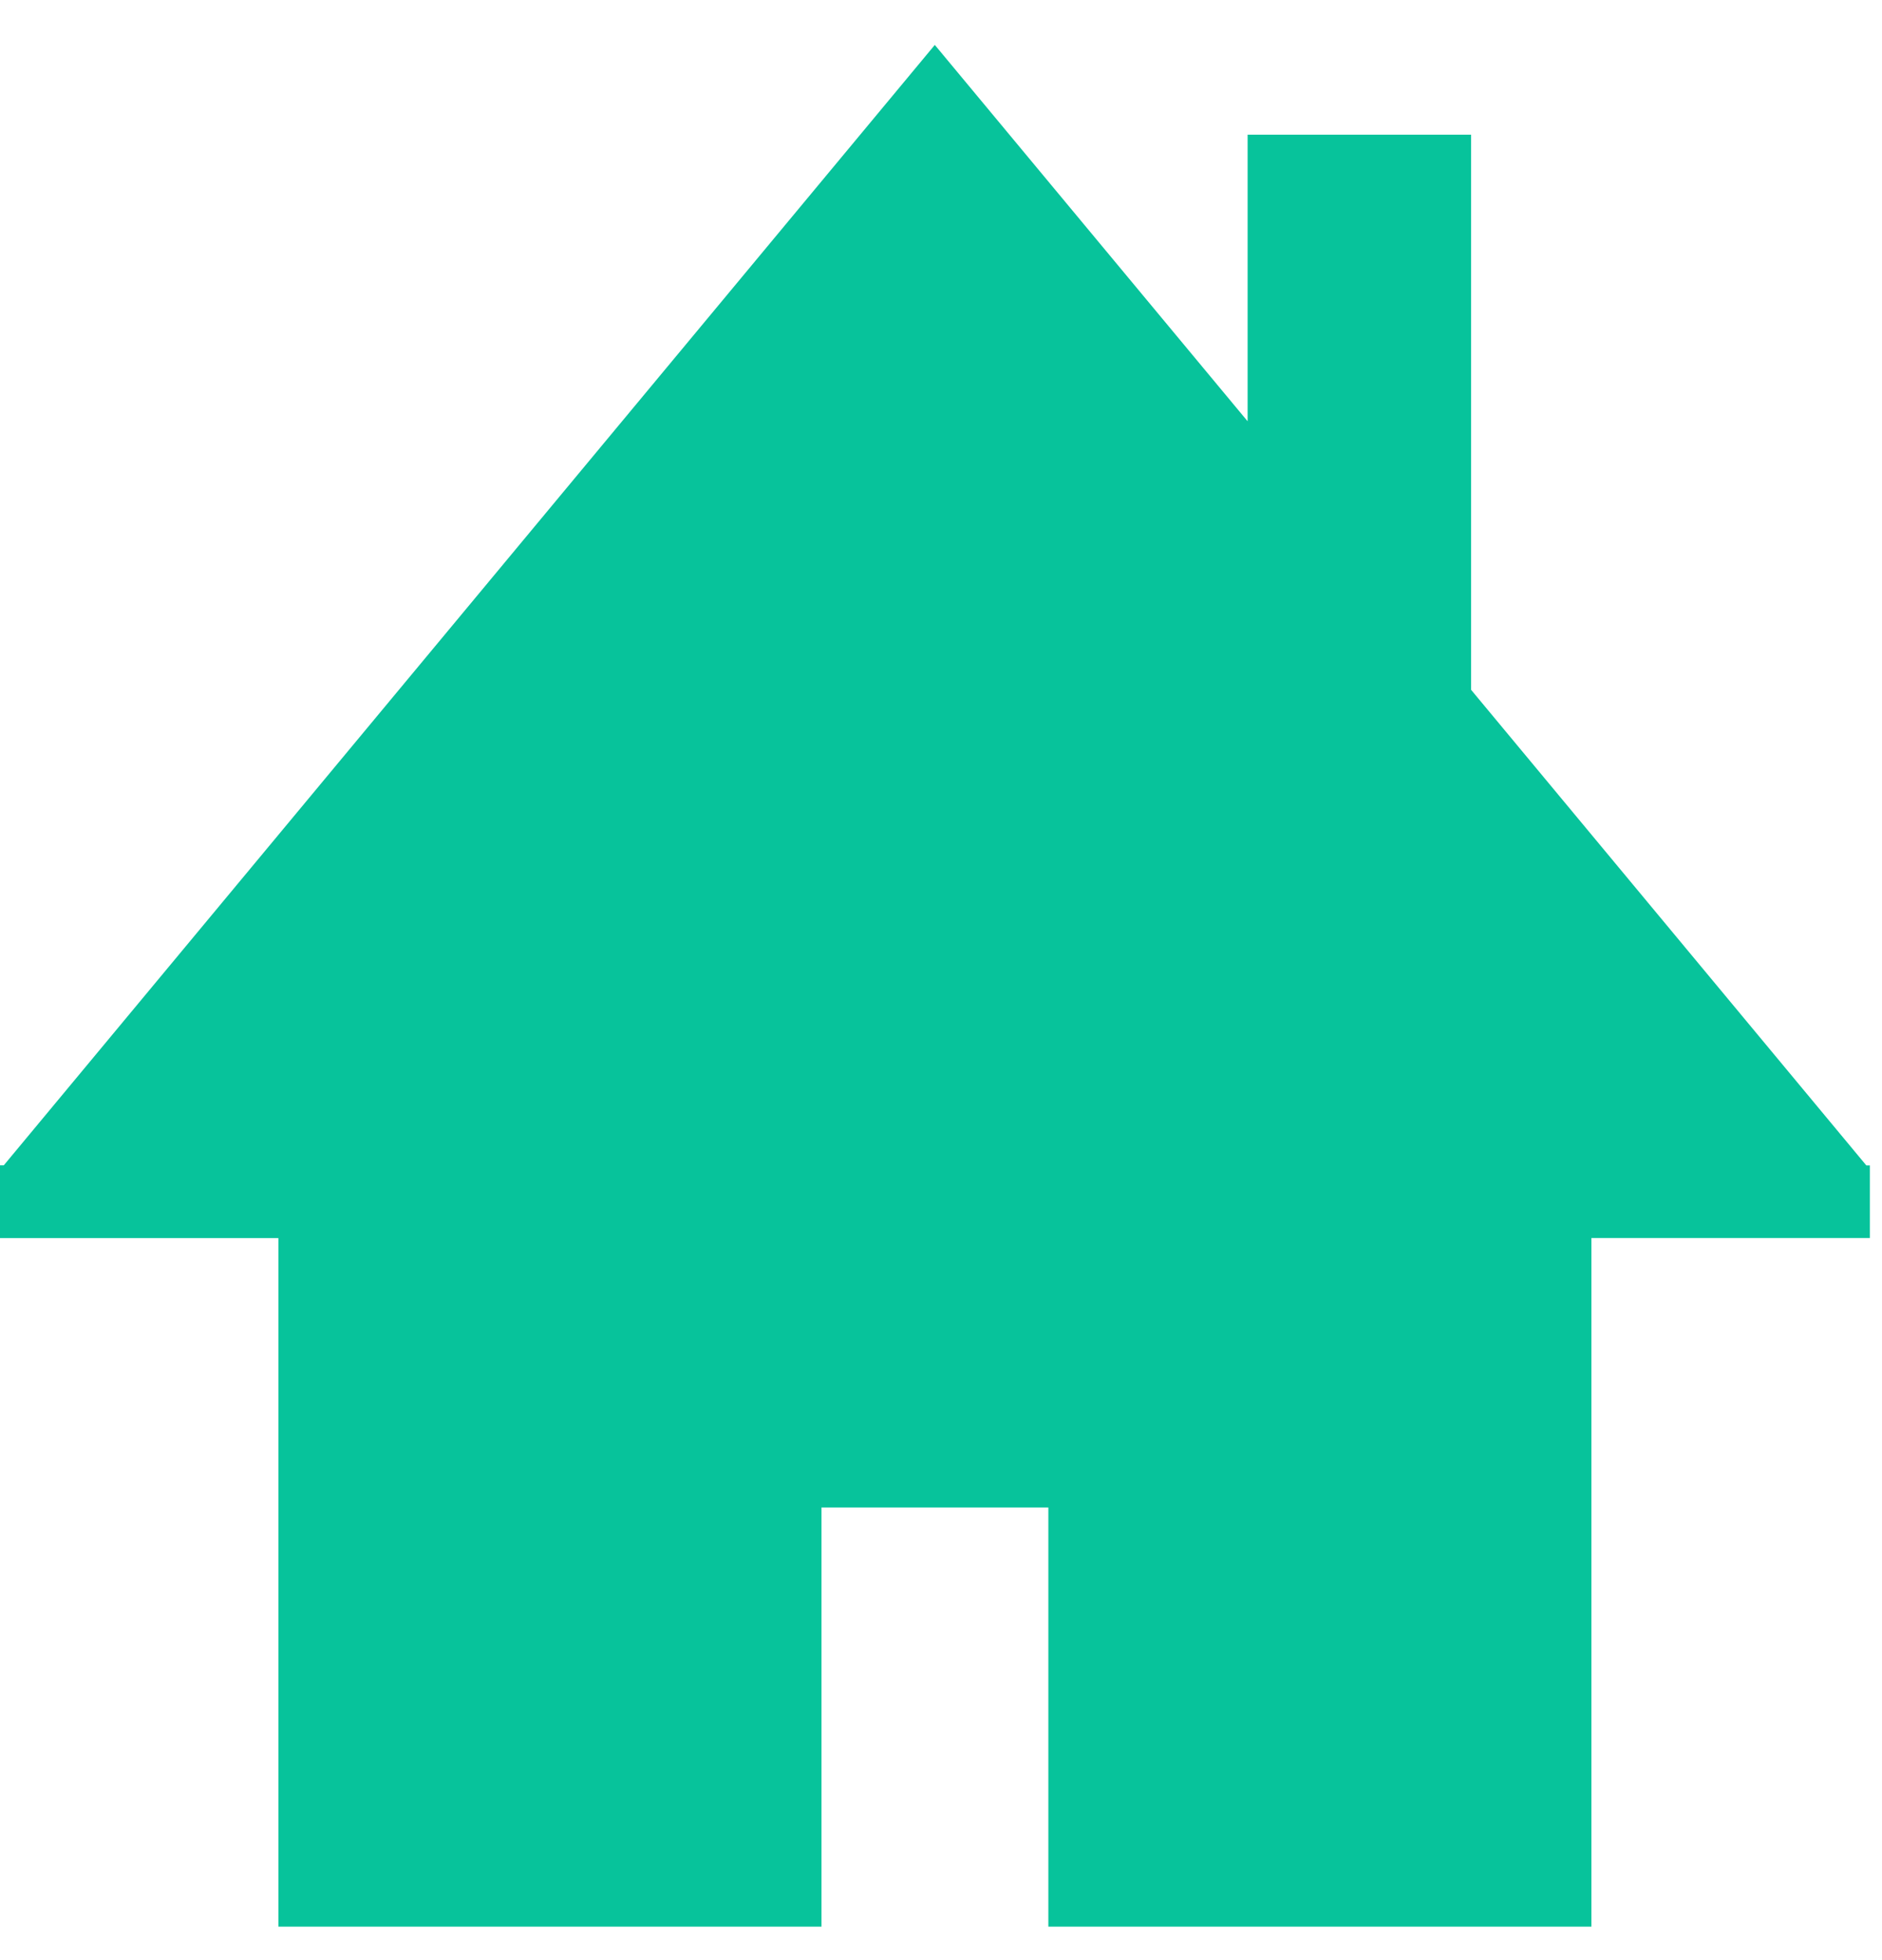 <svg width="24" height="25" fill="none" xmlns="http://www.w3.org/2000/svg"><path d="M23.845 15.79v-.926H23.8l-5.04-6.066v-7.08h-2.85v3.655l-3.989-4.8L.048 14.863H0v.928h3.55v8.782h6.926v-5.346h2.893v5.346h6.925V15.79h3.55z" fill="#07C39B"/></svg>